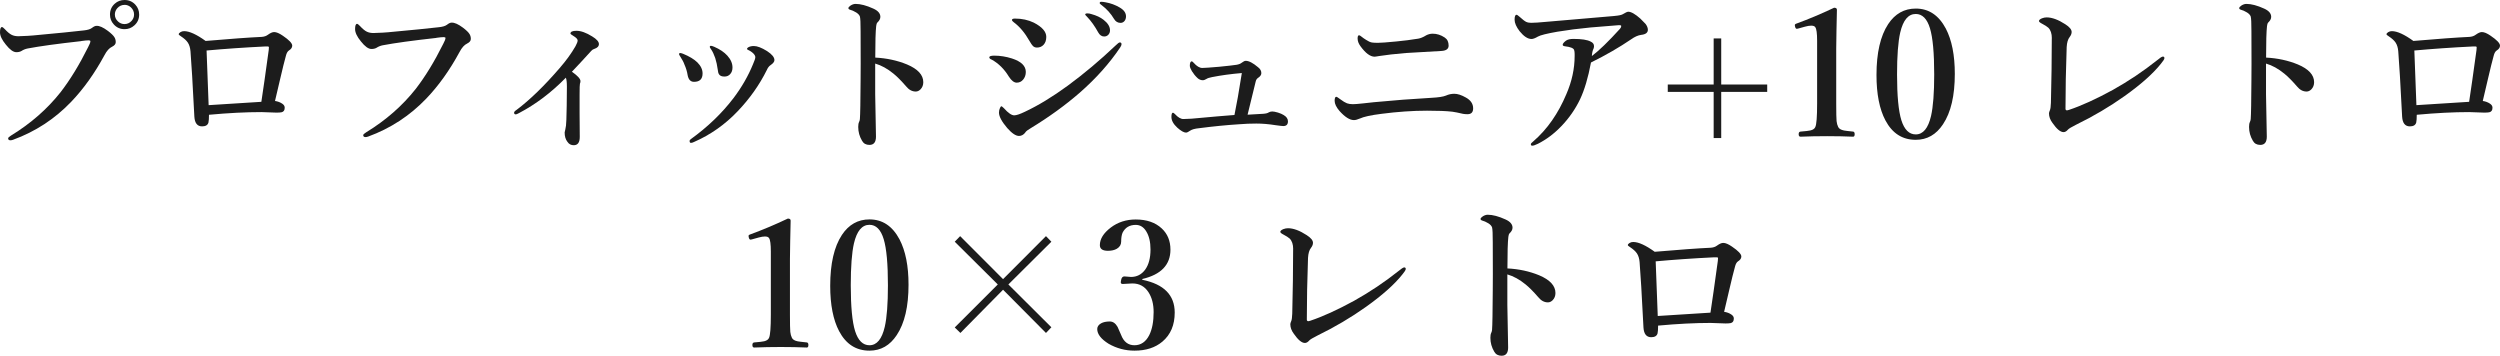 <?xml version="1.0" encoding="UTF-8"?> <svg xmlns="http://www.w3.org/2000/svg" id="_レイヤー_1" viewBox="0 0 569.16 80.99"><defs><style>.cls-1{fill:#1c1c1c;}</style></defs><path class="cls-1" d="m18.52,9.36c-5.42.6-9.49,1.16-12.23,1.68-.51.1-.98.29-1.41.57-.3.18-.69.27-1.17.27-.68,0-1.47-.57-2.38-1.72-.89-1.08-1.33-2.02-1.33-2.81s.15-1.19.45-1.19c.13,0,.35.16.66.49.6.65,1.12,1.08,1.56,1.29.43.21.94.31,1.54.31.13,0,.26,0,.39-.02,1.28-.04,2.26-.09,2.95-.16,5.52-.51,9.38-.89,11.56-1.15.83-.09,1.43-.27,1.8-.55.42-.33.77-.49,1.05-.49.66-.04,1.53.35,2.6,1.15.75.57,1.25,1.05,1.48,1.43.21.33.31.7.31,1.13s-.28.77-.84,1.05c-.64.3-1.21.94-1.72,1.91-2.24,4.14-4.77,7.69-7.6,10.64-3.75,3.91-8.16,6.78-13.22,8.63-.23.08-.43.12-.59.12-.35,0-.53-.15-.53-.45,0-.14.21-.35.64-.62,4.52-2.76,8.29-6.07,11.33-9.92,2.15-2.79,4.23-6.18,6.23-10.2.35-.65.53-1.11.53-1.37,0-.13-.14-.2-.41-.2-.34,0-.9.05-1.68.16ZM28.36,0c.99,0,1.81.36,2.46,1.07.57.62.86,1.37.86,2.25,0,.99-.36,1.81-1.09,2.46-.62.57-1.37.86-2.23.86-.99,0-1.81-.36-2.46-1.09-.57-.62-.86-1.37-.86-2.23,0-1,.36-1.83,1.09-2.48.62-.56,1.37-.84,2.23-.84Zm0,1.11c-.65,0-1.2.25-1.64.74-.38.42-.57.91-.57,1.46,0,.62.25,1.16.74,1.6.42.38.9.57,1.46.57.62,0,1.16-.24,1.6-.72.38-.42.57-.9.57-1.45,0-.64-.24-1.18-.72-1.64-.42-.38-.9-.57-1.45-.57Z"></path><path class="cls-1" d="m46.84,9.32c5.61-.48,9.86-.79,12.73-.92.57-.04,1.05-.2,1.43-.49.55-.4,1.02-.61,1.41-.61.52,0,1.18.28,1.99.84,1.42.96,2.13,1.71,2.13,2.25,0,.43-.25.8-.76,1.11-.3.2-.53.6-.68,1.21-.34,1.21-.76,2.92-1.27,5.12-.62,2.72-1.03,4.44-1.21,5.16.62.09,1.17.29,1.64.61.38.25.57.55.57.92,0,.59-.24.93-.72,1.04-.26.05-.64.08-1.15.08l-3.44-.12c-3.5,0-7.48.2-11.93.61,0,.82-.04,1.41-.12,1.76-.16.59-.64.88-1.45.88-1.08,0-1.67-.74-1.76-2.21-.38-7.43-.67-12.4-.88-14.88-.07-.82-.27-1.48-.61-1.99-.31-.47-.83-.94-1.54-1.41-.35-.22-.53-.38-.53-.47,0-.17.13-.33.39-.49.25-.16.53-.23.84-.23,1.2,0,2.84.75,4.92,2.25Zm12.66,13.87c.4-2.6.96-6.54,1.68-11.8.03-.26.04-.46.04-.61,0-.13-.08-.2-.23-.2h-.64c-4.73.23-9.17.54-13.32.92.3,7.88.46,12.03.47,12.44,6.31-.4,10.32-.66,12.01-.76Z"></path><path class="cls-1" d="m99.36,8.63c-5.42.6-9.49,1.16-12.23,1.68-.51.1-.98.29-1.41.57-.3.18-.69.27-1.17.27-.68,0-1.47-.57-2.38-1.72-.89-1.08-1.33-2.02-1.33-2.81s.15-1.19.45-1.19c.13,0,.35.16.66.49.6.65,1.12,1.08,1.56,1.29.43.21.94.31,1.54.31.13,0,.26,0,.39-.02,1.28-.04,2.26-.09,2.95-.16,5.52-.51,9.38-.89,11.56-1.15.83-.09,1.43-.27,1.8-.55.42-.33.77-.49,1.05-.49.66-.04,1.53.35,2.6,1.15.75.57,1.25,1.05,1.48,1.43.21.33.31.7.31,1.13s-.28.77-.84,1.05c-.64.3-1.21.94-1.72,1.91-2.24,4.14-4.77,7.69-7.6,10.64-3.75,3.91-8.16,6.78-13.22,8.63-.23.08-.43.12-.59.12-.35,0-.53-.15-.53-.45,0-.14.21-.35.64-.62,4.52-2.76,8.29-6.07,11.33-9.92,2.15-2.79,4.23-6.18,6.23-10.2.35-.65.53-1.11.53-1.37,0-.13-.14-.2-.41-.2-.34,0-.9.05-1.68.16Z"></path><path class="cls-1" d="m128.83,17.68c-3.31,3.39-6.88,6.08-10.72,8.09-.34.18-.57.27-.68.27-.26,0-.39-.13-.39-.39,0-.18.19-.4.57-.64,3.05-2.29,6.32-5.47,9.82-9.53,1.46-1.68,2.66-3.33,3.59-4.96.33-.6.49-1.04.49-1.31,0-.3-.33-.65-1-1.05-.43-.26-.64-.43-.64-.51,0-.43.46-.64,1.37-.64,1.02,0,2.21.43,3.59,1.29,1.02.62,1.52,1.2,1.52,1.72s-.35.88-1.04,1.11c-.26.07-.49.21-.68.43-1.93,2.12-3.41,3.71-4.43,4.77,1.3.91,1.95,1.62,1.95,2.13,0,.23-.04.43-.12.59-.05.16-.08.98-.08,2.48v4.16c.03,1.9.04,3.73.04,5.49,0,1.25-.46,1.88-1.37,1.88-.61,0-1.09-.25-1.43-.76-.43-.55-.64-1.26-.64-2.15,0-.06.05-.31.16-.72.12-.43.2-1.14.23-2.13.05-1.26.08-2.34.08-3.24l.04-4.32c0-1-.08-1.68-.23-2.03Z"></path><path class="cls-1" d="m154.87,12.87c-.18-.26-.27-.44-.27-.53,0-.18.09-.27.27-.27.09,0,.29.05.61.16,1.43.59,2.53,1.24,3.28,1.97.79.79,1.19,1.63,1.19,2.52,0,1.28-.65,1.91-1.95,1.91-.78,0-1.26-.51-1.45-1.52-.13-.82-.37-1.62-.72-2.4-.17-.51-.49-1.12-.96-1.84Zm17.09.16c0-.26-.14-.54-.43-.84-.33-.33-.74-.61-1.25-.84-.13-.04-.2-.12-.2-.23,0-.13.1-.25.31-.37.33-.18.74-.27,1.25-.27.75,0,1.75.38,2.99,1.15,1.12.73,1.68,1.41,1.68,2.05,0,.37-.29.75-.88,1.15-.35.23-.63.6-.84,1.09-1.68,3.39-3.88,6.5-6.6,9.36-2.9,3.06-6.24,5.41-10,7.05-.26.13-.49.2-.68.2-.21,0-.31-.14-.31-.43,0-.16.1-.31.31-.45,3.81-2.75,7.04-5.85,9.69-9.32,1.88-2.49,3.35-5.05,4.43-7.7.35-.79.53-1.33.53-1.6Zm-10.04-1.76c-.22-.3-.33-.49-.33-.57,0-.18.09-.27.27-.27.14,0,.4.08.76.23,1.28.56,2.27,1.23,2.97,2.01.78.86,1.17,1.76,1.17,2.71,0,.62-.18,1.13-.55,1.52-.33.35-.75.53-1.27.53-.6,0-1.01-.16-1.23-.49-.16-.21-.26-.58-.31-1.11-.12-.91-.31-1.78-.57-2.62-.29-.82-.59-1.47-.92-1.95Z"></path><path class="cls-1" d="m199.24,13.11c2.62.13,5.03.65,7.25,1.56,2.47,1.04,3.71,2.39,3.71,4.04,0,.65-.21,1.19-.62,1.62-.34.34-.7.51-1.09.51-.83,0-1.56-.39-2.19-1.17-1.13-1.3-2.1-2.27-2.89-2.91-1.37-1.12-2.75-1.88-4.16-2.29v6.95c0,.69.06,3.92.18,9.69,0,1.25-.5,1.88-1.48,1.88-.78,0-1.34-.31-1.68-.92-.59-.99-.88-2.04-.88-3.16,0-.51.06-.89.2-1.15.12-.27.18-.5.18-.68.08-.99.13-3.98.16-8.96.01-1.41.02-2.64.02-3.69l-.02-7.27c0-1.89-.05-3.02-.16-3.4-.12-.34-.4-.64-.84-.92-.55-.33-1.01-.53-1.39-.62-.26-.08-.39-.2-.39-.37s.18-.37.53-.61c.38-.23.75-.35,1.11-.35,1.13,0,2.48.36,4.04,1.07,1.07.48,1.6,1.11,1.6,1.88,0,.44-.23.87-.68,1.29-.14.16-.23.42-.27.8-.14,1.24-.21,3.63-.21,7.19Z"></path><path class="cls-1" d="m225.8,13.59c-.38-.14-.57-.32-.57-.53,0-.26.37-.39,1.11-.39,1.34,0,2.69.21,4.04.64,2.11.68,3.16,1.7,3.16,3.07,0,.69-.21,1.28-.62,1.76-.39.46-.88.68-1.46.68s-1.21-.47-1.8-1.41c-1.03-1.69-2.32-2.97-3.87-3.83Zm7.64,16.56c-.4.53-.89.8-1.45.8-.73,0-1.62-.6-2.68-1.8-1.25-1.47-1.88-2.64-1.88-3.52,0-.38.08-.73.23-1.05.12-.26.23-.39.33-.39.08,0,.27.16.59.47.95,1.07,1.73,1.6,2.32,1.6.49,0,1.3-.27,2.4-.8,3.03-1.42,6.3-3.4,9.8-5.96,3.7-2.72,7.33-5.77,10.9-9.16.46-.46.77-.68.94-.68.26,0,.39.14.39.41,0,.17-.09.4-.27.68-2.44,3.65-5.53,7.11-9.28,10.39-3.31,2.87-7.02,5.55-11.13,8.05-.64.37-1.05.68-1.23.96Zm-2.64-25.08c-.27-.2-.41-.37-.41-.53,0-.21.23-.31.68-.31,1.59,0,3.01.31,4.28.92,1.9.98,2.85,2.06,2.85,3.24,0,.76-.2,1.35-.61,1.8-.39.43-.9.64-1.52.64-.36,0-.67-.12-.92-.37-.2-.2-.45-.57-.76-1.11-1.05-1.86-2.25-3.29-3.59-4.28Zm17.68-1.86c1.13.31,2.05.74,2.75,1.29.99.77,1.48,1.57,1.48,2.4,0,.39-.12.72-.37,1-.25.27-.57.41-.96.41-.56,0-1.01-.31-1.35-.92-.78-1.42-1.62-2.6-2.52-3.54-.3-.3-.45-.47-.45-.53,0-.18.16-.27.49-.27.3,0,.61.05.92.16Zm3.24-2.68c1.13.2,2.19.59,3.18,1.17.96.55,1.45,1.22,1.45,2.03,0,.47-.14.85-.41,1.13-.23.23-.51.35-.82.35-.64,0-1.13-.29-1.48-.88-.74-1.24-1.67-2.28-2.79-3.12-.33-.23-.49-.4-.49-.49,0-.21.11-.31.33-.31.33,0,.67.04,1.04.12Z"></path><path class="cls-1" d="m284.05,26.11l3.48-.2c.64-.04,1.08-.15,1.33-.33.22-.13.49-.2.8-.2.29,0,.72.08,1.29.25.53.17.96.35,1.27.55.66.38,1,.86,1,1.45,0,.72-.36,1.07-1.07,1.07-.18,0-.77-.06-1.76-.2-1.56-.25-3.02-.37-4.38-.37-1.26,0-2.57.05-3.91.16-2.85.18-5.89.48-9.12.9-.92.09-1.6.27-2.01.55-.42.3-.74.45-.96.45-.48,0-1.15-.38-1.99-1.13-.89-.82-1.33-1.63-1.33-2.44,0-.64.12-.96.35-.96.09,0,.24.1.45.31.7.76,1.34,1.13,1.91,1.13.46,0,1.09-.03,1.89-.08,4.56-.42,7.81-.7,9.75-.84.47-2.23,1.03-5.41,1.68-9.55-2.44.21-4.69.51-6.76.92-.61.12-1.04.25-1.27.41-.35.21-.62.31-.8.31-.48,0-.9-.16-1.25-.49-.5-.46-.92-.98-1.29-1.58-.31-.52-.47-.93-.47-1.23,0-.66.15-1,.45-1,.1,0,.25.11.43.33.69.78,1.34,1.17,1.95,1.17.49,0,1.78-.09,3.85-.27,1.84-.18,3.16-.33,3.96-.45.52-.09.92-.25,1.21-.49.35-.27.64-.41.88-.41.72,0,1.65.48,2.79,1.45.51.38.76.83.76,1.35,0,.39-.25.76-.76,1.09-.27.18-.45.46-.53.84-1,4.15-1.61,6.66-1.84,7.52Z"></path><path class="cls-1" d="m309.57,26.99c-.52.23-.96.35-1.33.35-.95,0-2.04-.69-3.28-2.07-.74-.86-1.11-1.63-1.11-2.32,0-.61.13-.92.39-.92.1,0,.38.18.84.53.66.5,1.19.81,1.58.96.35.13.8.2,1.35.2.44,0,1.2-.06,2.29-.18,1.35-.16,2.18-.25,2.48-.27,4.48-.43,8.84-.76,13.09-1,1.59-.08,2.7-.25,3.32-.51.6-.27,1.24-.41,1.91-.41.74,0,1.61.28,2.6.84,1.12.61,1.68,1.44,1.68,2.48,0,.89-.43,1.33-1.29,1.33-.36,0-.7-.03-1-.08-1.04-.25-1.86-.41-2.44-.49-1.35-.16-3.27-.23-5.76-.23-3.26,0-6.73.24-10.43.72-2.38.3-4.01.66-4.88,1.07Zm15-18.89c.53-.29,1.07-.43,1.6-.43.95,0,1.87.29,2.75.88.59.39.88,1,.88,1.84,0,.74-.55,1.15-1.64,1.21-5.27.3-7.97.46-8.09.47-2.51.21-4.52.44-6.04.68-.05,0-.26.03-.62.1-.23.04-.38.06-.45.06-1,0-2.08-.8-3.24-2.4-.43-.59-.64-1.17-.64-1.76,0-.48.11-.72.33-.72.12,0,.3.1.55.31.3.25.66.5,1.09.76.46.3.87.49,1.25.57.27.05.74.08,1.39.08s2.06-.1,4.2-.31c1.69-.16,3.36-.37,5-.64.51-.09,1.07-.32,1.68-.68Z"></path><path class="cls-1" d="m367.56,3.63c.95-.08,1.58-.21,1.88-.39.62-.38,1.04-.57,1.25-.57.66,0,1.58.52,2.75,1.56.72.72,1.11,1.12,1.19,1.21.35.46.53.91.53,1.35,0,.65-.51,1.04-1.52,1.15-.7.09-1.46.42-2.27,1-2.7,1.84-5.75,3.6-9.16,5.29-.65,3.46-1.48,6.25-2.48,8.36-1.08,2.25-2.5,4.3-4.26,6.13-1.65,1.72-3.44,3.06-5.35,4.02-.59.29-1.02.43-1.29.43-.21,0-.31-.12-.31-.35,0-.13.2-.36.61-.68,3.12-2.71,5.62-6.28,7.48-10.72,1.25-2.89,1.88-5.78,1.88-8.67v-.47c0-.36-.04-.66-.12-.9-.14-.42-.83-.7-2.07-.84-.35-.04-.53-.16-.53-.35,0-.23.25-.55.76-.94.38-.26.94-.39,1.68-.39,1.86,0,3.17.2,3.93.61.51.23.76.58.76,1.04,0,.2-.04.4-.12.61-.18.3-.31.85-.37,1.64,1.64-1.24,3.78-3.31,6.41-6.21.18-.2.27-.41.27-.64,0-.12-.14-.18-.43-.18-.08,0-.19,0-.33.02-3.46.27-5.55.44-6.27.51-2.71.26-5.2.58-7.48.96-2.41.42-3.89.79-4.45,1.11-.62.37-1.11.55-1.46.55-.85,0-1.75-.59-2.7-1.76-.77-1-1.15-1.88-1.15-2.64s.15-1.11.45-1.11c.12,0,.35.16.7.47.66.6,1.15.98,1.46,1.13.33.16.71.23,1.15.23.72,0,1.88-.08,3.48-.23l15.51-1.33Z"></path><path class="cls-1" d="m390.14,8.75h1.72v10.49h10.47v1.68h-10.47v10.51h-1.72v-10.51h-10.45v-1.68h10.45v-10.49Z"></path><path class="cls-1" d="m417.56,1.76c.43,0,.64.16.64.47-.01.72-.05,2.28-.1,4.69-.04,1.6-.06,2.99-.06,4.16v12.52c0,2.08.03,3.41.08,3.96.05.51.18.96.37,1.35.18.39.62.66,1.33.8.26.05.95.14,2.07.25.23.03.35.22.35.59s-.12.57-.35.57c-1.86-.08-3.83-.12-5.92-.12s-4.19.04-6.07.12c-.27,0-.41-.19-.41-.57s.14-.56.41-.59c1.17-.09,1.93-.18,2.29-.27.57-.14.94-.4,1.09-.78.27-.56.41-2.33.41-5.31v-14.32c0-1.68-.14-2.7-.41-3.07-.14-.25-.46-.37-.94-.37-.39,0-.86.08-1.41.23l-1.56.43c-.14.04-.24.06-.29.06-.2,0-.33-.16-.41-.49-.04-.17-.06-.29-.06-.35,0-.16.14-.28.43-.37,2.68-.98,5.52-2.17,8.52-3.59Z"></path><path class="cls-1" d="m436.15,1.95c2.96,0,5.23,1.52,6.84,4.55,1.37,2.62,2.05,6.06,2.05,10.33,0,4.95-.89,8.76-2.68,11.45-1.56,2.37-3.63,3.55-6.21,3.55-3.05,0-5.35-1.48-6.91-4.43-1.35-2.55-2.03-6-2.03-10.33,0-5.03.89-8.89,2.66-11.58,1.56-2.36,3.66-3.54,6.29-3.54Zm0,1.23c-1.71,0-2.88,1.41-3.54,4.24-.48,2.11-.72,5.29-.72,9.53,0,4.84.33,8.31.98,10.41.68,2.16,1.77,3.24,3.28,3.24,1.67,0,2.83-1.4,3.48-4.2.48-2.11.72-5.26.72-9.45,0-4.88-.32-8.38-.96-10.49-.66-2.19-1.75-3.28-3.24-3.28Z"></path><path class="cls-1" d="m467.13,8.71c0-1.07-.27-1.87-.8-2.4-.31-.27-.77-.57-1.37-.88-.51-.26-.76-.47-.76-.64,0-.22.23-.43.68-.62.36-.14.72-.21,1.07-.21,1.22,0,2.64.52,4.24,1.56.96.61,1.45,1.2,1.45,1.76,0,.38-.15.76-.45,1.15-.39.48-.62,1.24-.68,2.29-.18,4.96-.27,9.64-.27,14.04,0,.2.08.31.23.35.04.01.08.02.12.02.08,0,.21-.03.41-.1,2.88-.96,6.21-2.48,10-4.55,3.61-2.02,6.95-4.26,10.04-6.72.7-.59,1.16-.88,1.37-.88.23,0,.35.12.35.35s-.27.66-.8,1.29c-1.81,2.27-4.57,4.72-8.28,7.36-3.39,2.41-7.06,4.58-11.04,6.52-1.04.52-1.65.89-1.84,1.11-.33.38-.66.57-1,.57-.72,0-1.56-.7-2.52-2.09-.53-.7-.8-1.43-.8-2.19,0-.14.08-.4.23-.76.1-.23.18-.78.21-1.64.13-5.18.2-10.08.2-14.69Z"></path><path class="cls-1" d="m515.88,13.11c2.62.13,5.03.65,7.25,1.56,2.47,1.04,3.71,2.39,3.71,4.04,0,.65-.21,1.19-.62,1.62-.34.34-.7.51-1.09.51-.83,0-1.56-.39-2.19-1.17-1.13-1.3-2.1-2.27-2.89-2.91-1.37-1.12-2.75-1.88-4.16-2.29v6.95c0,.69.06,3.92.18,9.69,0,1.25-.5,1.88-1.48,1.88-.78,0-1.34-.31-1.68-.92-.59-.99-.88-2.04-.88-3.16,0-.51.06-.89.2-1.15.12-.27.18-.5.18-.68.08-.99.13-3.98.16-8.96.01-1.41.02-2.64.02-3.69l-.02-7.27c0-1.89-.05-3.02-.16-3.4-.12-.34-.4-.64-.84-.92-.55-.33-1.01-.53-1.39-.62-.26-.08-.39-.2-.39-.37s.18-.37.53-.61c.38-.23.75-.35,1.11-.35,1.13,0,2.48.36,4.04,1.07,1.07.48,1.6,1.11,1.6,1.88,0,.44-.23.87-.68,1.29-.14.16-.23.42-.27.8-.14,1.24-.21,3.63-.21,7.19Z"></path><path class="cls-1" d="m549.47,9.32c5.61-.48,9.86-.79,12.73-.92.57-.04,1.05-.2,1.43-.49.55-.4,1.02-.61,1.41-.61.52,0,1.18.28,1.99.84,1.42.96,2.13,1.71,2.13,2.25,0,.43-.25.8-.76,1.11-.3.2-.53.6-.68,1.21-.34,1.21-.76,2.92-1.27,5.12-.62,2.72-1.03,4.44-1.21,5.16.62.09,1.17.29,1.64.61.38.25.57.55.57.92,0,.59-.24.93-.72,1.04-.26.05-.64.08-1.15.08l-3.44-.12c-3.5,0-7.48.2-11.93.61,0,.82-.04,1.41-.12,1.76-.16.59-.64.88-1.45.88-1.08,0-1.67-.74-1.76-2.21-.38-7.43-.67-12.4-.88-14.88-.07-.82-.27-1.48-.61-1.99-.31-.47-.83-.94-1.54-1.41-.35-.22-.53-.38-.53-.47,0-.17.13-.33.39-.49.25-.16.53-.23.84-.23,1.2,0,2.84.75,4.92,2.25Zm12.66,13.87c.4-2.6.96-6.54,1.68-11.8.03-.26.04-.46.04-.61,0-.13-.08-.2-.23-.2h-.64c-4.73.23-9.17.54-13.32.92.3,7.88.46,12.03.47,12.44,6.31-.4,10.32-.66,12.01-.76Z"></path><path class="cls-1" d="m179.36,49.76c.43,0,.64.16.64.47-.01.72-.05,2.28-.1,4.69-.04,1.6-.06,2.99-.06,4.16v12.52c0,2.08.03,3.41.08,3.96.05.51.18.96.37,1.35.18.39.62.66,1.33.8.26.05.95.14,2.07.25.23.03.35.22.35.59s-.12.57-.35.57c-1.86-.08-3.83-.12-5.92-.12s-4.19.04-6.07.12c-.27,0-.41-.19-.41-.57s.14-.56.41-.59c1.17-.09,1.93-.18,2.29-.27.57-.14.94-.4,1.09-.78.27-.56.41-2.33.41-5.31v-14.32c0-1.68-.14-2.7-.41-3.07-.14-.25-.46-.37-.94-.37-.39,0-.86.08-1.41.23l-1.56.43c-.14.04-.24.06-.29.06-.2,0-.33-.16-.41-.49-.04-.17-.06-.29-.06-.35,0-.16.14-.28.43-.37,2.68-.98,5.52-2.17,8.52-3.59Z"></path><path class="cls-1" d="m197.95,49.95c2.96,0,5.23,1.52,6.84,4.55,1.37,2.62,2.05,6.06,2.05,10.33,0,4.95-.89,8.76-2.68,11.45-1.56,2.37-3.63,3.55-6.21,3.55-3.05,0-5.35-1.48-6.91-4.43-1.35-2.55-2.03-6-2.03-10.33,0-5.03.89-8.89,2.66-11.58,1.56-2.36,3.66-3.54,6.29-3.54Zm0,1.23c-1.71,0-2.88,1.41-3.54,4.24-.48,2.11-.72,5.29-.72,9.53,0,4.84.33,8.31.98,10.41.68,2.16,1.77,3.24,3.28,3.24,1.67,0,2.83-1.4,3.48-4.2.48-2.11.72-5.26.72-9.45,0-4.88-.32-8.38-.96-10.49-.66-2.19-1.75-3.28-3.24-3.28Z"></path><path class="cls-1" d="m238.13,53.76l1.23,1.27-9.79,9.73,9.79,9.75-1.23,1.29-9.77-9.84-9.71,9.84-1.29-1.25,9.8-9.79-9.8-9.73,1.23-1.27,9.77,9.79,9.77-9.79Z"></path><path class="cls-1" d="m260.08,63.7c4.91,1,7.36,3.49,7.36,7.46,0,2.84-.94,5.05-2.81,6.62-1.63,1.37-3.74,2.05-6.35,2.05-2.1,0-4.06-.52-5.88-1.56-1.73-1.08-2.6-2.2-2.6-3.36,0-.53.29-.96.86-1.29.51-.29,1.18-.43,2.01-.43.7,0,1.29.41,1.76,1.23.06.09.33.7.8,1.82.6,1.58,1.61,2.36,3.05,2.36s2.59-.77,3.36-2.3c.66-1.31,1-3.07,1-5.25,0-1.82-.4-3.34-1.19-4.55-.86-1.31-2.07-1.97-3.63-1.97-.12,0-.25,0-.41.02-1.03.07-1.63.1-1.8.1-.3,0-.45-.13-.45-.39,0-.1.02-.24.06-.41.09-.61.34-.92.76-.92l1.52.12c1.31,0,2.38-.55,3.2-1.64.82-1.12,1.23-2.66,1.23-4.61,0-1.72-.33-3.1-.98-4.14-.6-.98-1.39-1.46-2.38-1.46-1.41,0-2.41.6-3.01,1.8-.21.52-.31,1.19-.31,2.01,0,.69-.33,1.23-.98,1.62-.53.31-1.21.47-2.03.47-1.22,0-1.84-.43-1.84-1.29,0-1.41.83-2.74,2.48-4,1.61-1.22,3.51-1.84,5.68-1.84,2.5,0,4.48.68,5.94,2.05,1.31,1.22,1.97,2.83,1.97,4.82,0,3.45-2.14,5.68-6.41,6.68v.2Z"></path><path class="cls-1" d="m294.41,56.71c0-1.07-.27-1.87-.8-2.4-.31-.27-.77-.57-1.37-.88-.51-.26-.76-.47-.76-.64,0-.22.23-.43.68-.62.36-.14.72-.21,1.07-.21,1.22,0,2.64.52,4.24,1.56.96.61,1.45,1.2,1.45,1.76,0,.38-.15.76-.45,1.15-.39.48-.62,1.24-.68,2.29-.18,4.96-.27,9.64-.27,14.04,0,.2.08.31.23.35.04.01.08.02.12.02.08,0,.21-.03.41-.1,2.88-.96,6.21-2.48,10-4.55,3.61-2.02,6.95-4.26,10.04-6.72.7-.59,1.16-.88,1.37-.88.23,0,.35.12.35.35s-.27.66-.8,1.29c-1.81,2.27-4.57,4.72-8.28,7.36-3.39,2.41-7.06,4.58-11.04,6.52-1.04.52-1.65.89-1.84,1.11-.33.38-.66.57-1,.57-.72,0-1.56-.7-2.52-2.09-.53-.7-.8-1.43-.8-2.19,0-.14.08-.4.23-.76.1-.23.18-.78.21-1.64.13-5.18.2-10.08.2-14.69Z"></path><path class="cls-1" d="m343.16,61.11c2.62.13,5.03.65,7.25,1.56,2.47,1.04,3.71,2.39,3.71,4.04,0,.65-.21,1.19-.62,1.62-.34.34-.7.51-1.09.51-.83,0-1.56-.39-2.19-1.17-1.13-1.3-2.1-2.27-2.89-2.91-1.37-1.12-2.75-1.88-4.16-2.29v6.95c0,.69.06,3.92.18,9.69,0,1.25-.5,1.88-1.48,1.88-.78,0-1.34-.31-1.68-.92-.59-.99-.88-2.04-.88-3.16,0-.51.06-.89.2-1.15.12-.27.18-.5.18-.68.08-.99.13-3.98.16-8.96.01-1.41.02-2.64.02-3.69l-.02-7.27c0-1.89-.05-3.02-.16-3.4-.12-.34-.4-.64-.84-.92-.55-.33-1.01-.53-1.39-.62-.26-.08-.39-.2-.39-.37s.18-.37.53-.61c.38-.23.75-.35,1.11-.35,1.13,0,2.48.36,4.04,1.07,1.07.48,1.6,1.11,1.6,1.88,0,.44-.23.87-.68,1.29-.14.16-.23.42-.27.8-.14,1.24-.21,3.63-.21,7.19Z"></path><path class="cls-1" d="m376.75,57.32c5.61-.48,9.86-.79,12.73-.92.57-.04,1.05-.2,1.43-.49.55-.4,1.02-.61,1.41-.61.52,0,1.18.28,1.99.84,1.42.96,2.13,1.71,2.13,2.25,0,.43-.25.8-.76,1.11-.3.2-.53.6-.68,1.21-.34,1.21-.76,2.92-1.27,5.12-.62,2.72-1.03,4.44-1.21,5.16.62.09,1.17.29,1.64.61.38.25.57.55.57.92,0,.59-.24.93-.72,1.04-.26.05-.64.08-1.15.08l-3.44-.12c-3.5,0-7.48.2-11.93.61,0,.82-.04,1.41-.12,1.76-.16.59-.64.88-1.45.88-1.08,0-1.67-.74-1.76-2.21-.38-7.43-.67-12.4-.88-14.88-.07-.82-.27-1.48-.61-1.99-.31-.47-.83-.94-1.54-1.41-.35-.22-.53-.38-.53-.47,0-.17.13-.33.39-.49.25-.16.53-.23.84-.23,1.2,0,2.84.75,4.92,2.25Zm12.66,13.87c.4-2.6.96-6.54,1.68-11.8.03-.26.04-.46.04-.61,0-.13-.08-.2-.23-.2h-.64c-4.73.23-9.17.54-13.32.92.3,7.88.46,12.03.47,12.44,6.31-.4,10.32-.66,12.01-.76Z"></path></svg> 